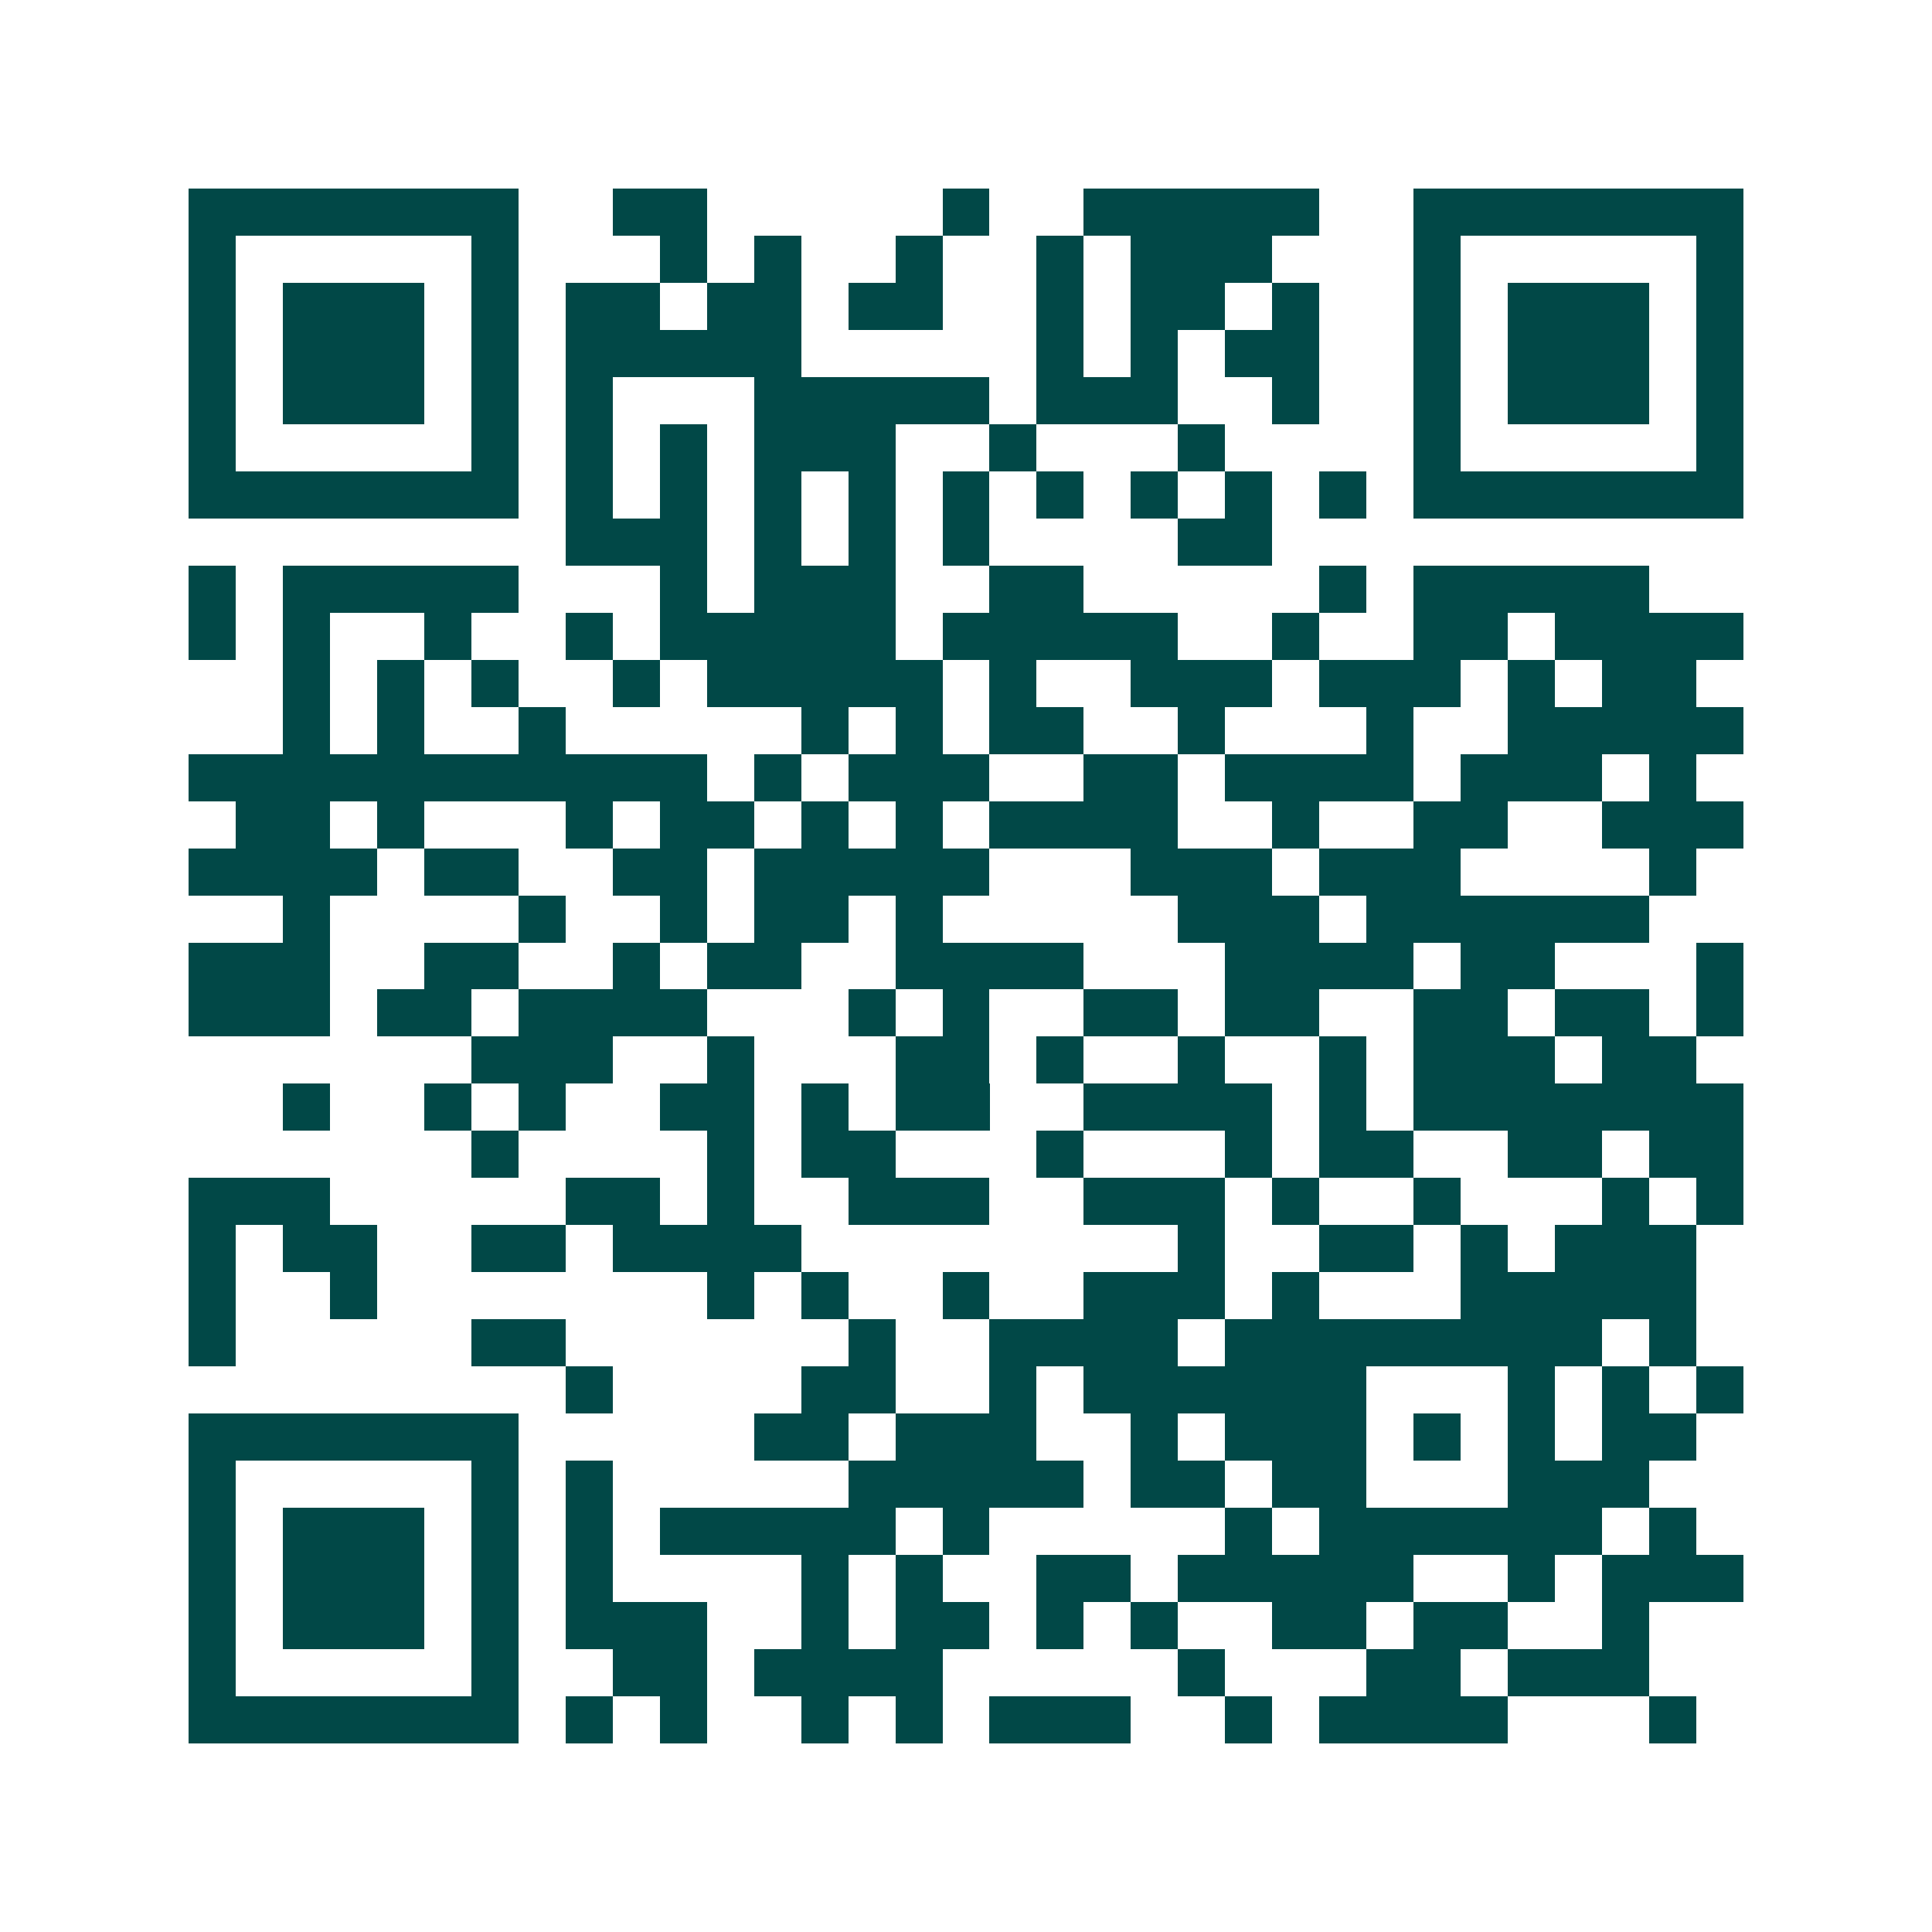 <svg xmlns="http://www.w3.org/2000/svg" width="200" height="200" viewBox="0 0 41 41" shape-rendering="crispEdges"><path fill="#ffffff" d="M0 0h41v41H0z"/><path stroke="#014847" d="M4 4.5h7m2 0h2m5 0h1m2 0h5m2 0h7M4 5.5h1m5 0h1m3 0h1m1 0h1m2 0h1m2 0h1m1 0h3m3 0h1m5 0h1M4 6.5h1m1 0h3m1 0h1m1 0h2m1 0h2m1 0h2m2 0h1m1 0h2m1 0h1m2 0h1m1 0h3m1 0h1M4 7.5h1m1 0h3m1 0h1m1 0h5m5 0h1m1 0h1m1 0h2m2 0h1m1 0h3m1 0h1M4 8.5h1m1 0h3m1 0h1m1 0h1m3 0h5m1 0h3m2 0h1m2 0h1m1 0h3m1 0h1M4 9.5h1m5 0h1m1 0h1m1 0h1m1 0h3m2 0h1m3 0h1m4 0h1m5 0h1M4 10.5h7m1 0h1m1 0h1m1 0h1m1 0h1m1 0h1m1 0h1m1 0h1m1 0h1m1 0h1m1 0h7M12 11.5h3m1 0h1m1 0h1m1 0h1m4 0h2M4 12.5h1m1 0h5m3 0h1m1 0h3m2 0h2m5 0h1m1 0h5M4 13.5h1m1 0h1m2 0h1m2 0h1m1 0h5m1 0h5m2 0h1m2 0h2m1 0h4M6 14.5h1m1 0h1m1 0h1m2 0h1m1 0h5m1 0h1m2 0h3m1 0h3m1 0h1m1 0h2M6 15.5h1m1 0h1m2 0h1m5 0h1m1 0h1m1 0h2m2 0h1m3 0h1m2 0h5M4 16.5h11m1 0h1m1 0h3m2 0h2m1 0h4m1 0h3m1 0h1M5 17.5h2m1 0h1m3 0h1m1 0h2m1 0h1m1 0h1m1 0h4m2 0h1m2 0h2m2 0h3M4 18.5h4m1 0h2m2 0h2m1 0h5m3 0h3m1 0h3m4 0h1M6 19.5h1m4 0h1m2 0h1m1 0h2m1 0h1m5 0h3m1 0h6M4 20.5h3m2 0h2m2 0h1m1 0h2m2 0h4m3 0h4m1 0h2m3 0h1M4 21.5h3m1 0h2m1 0h4m3 0h1m1 0h1m2 0h2m1 0h2m2 0h2m1 0h2m1 0h1M10 22.5h3m2 0h1m3 0h2m1 0h1m2 0h1m2 0h1m1 0h3m1 0h2M6 23.5h1m2 0h1m1 0h1m2 0h2m1 0h1m1 0h2m2 0h4m1 0h1m1 0h7M10 24.5h1m4 0h1m1 0h2m3 0h1m3 0h1m1 0h2m2 0h2m1 0h2M4 25.5h3m5 0h2m1 0h1m2 0h3m2 0h3m1 0h1m2 0h1m3 0h1m1 0h1M4 26.5h1m1 0h2m2 0h2m1 0h4m8 0h1m2 0h2m1 0h1m1 0h3M4 27.5h1m2 0h1m7 0h1m1 0h1m2 0h1m2 0h3m1 0h1m3 0h5M4 28.5h1m5 0h2m6 0h1m2 0h4m1 0h8m1 0h1M12 29.5h1m4 0h2m2 0h1m1 0h6m3 0h1m1 0h1m1 0h1M4 30.5h7m5 0h2m1 0h3m2 0h1m1 0h3m1 0h1m1 0h1m1 0h2M4 31.5h1m5 0h1m1 0h1m5 0h5m1 0h2m1 0h2m3 0h3M4 32.5h1m1 0h3m1 0h1m1 0h1m1 0h5m1 0h1m5 0h1m1 0h6m1 0h1M4 33.5h1m1 0h3m1 0h1m1 0h1m4 0h1m1 0h1m2 0h2m1 0h5m2 0h1m1 0h3M4 34.5h1m1 0h3m1 0h1m1 0h3m2 0h1m1 0h2m1 0h1m1 0h1m2 0h2m1 0h2m2 0h1M4 35.5h1m5 0h1m2 0h2m1 0h4m5 0h1m3 0h2m1 0h3M4 36.5h7m1 0h1m1 0h1m2 0h1m1 0h1m1 0h3m2 0h1m1 0h4m3 0h1"/></svg>
